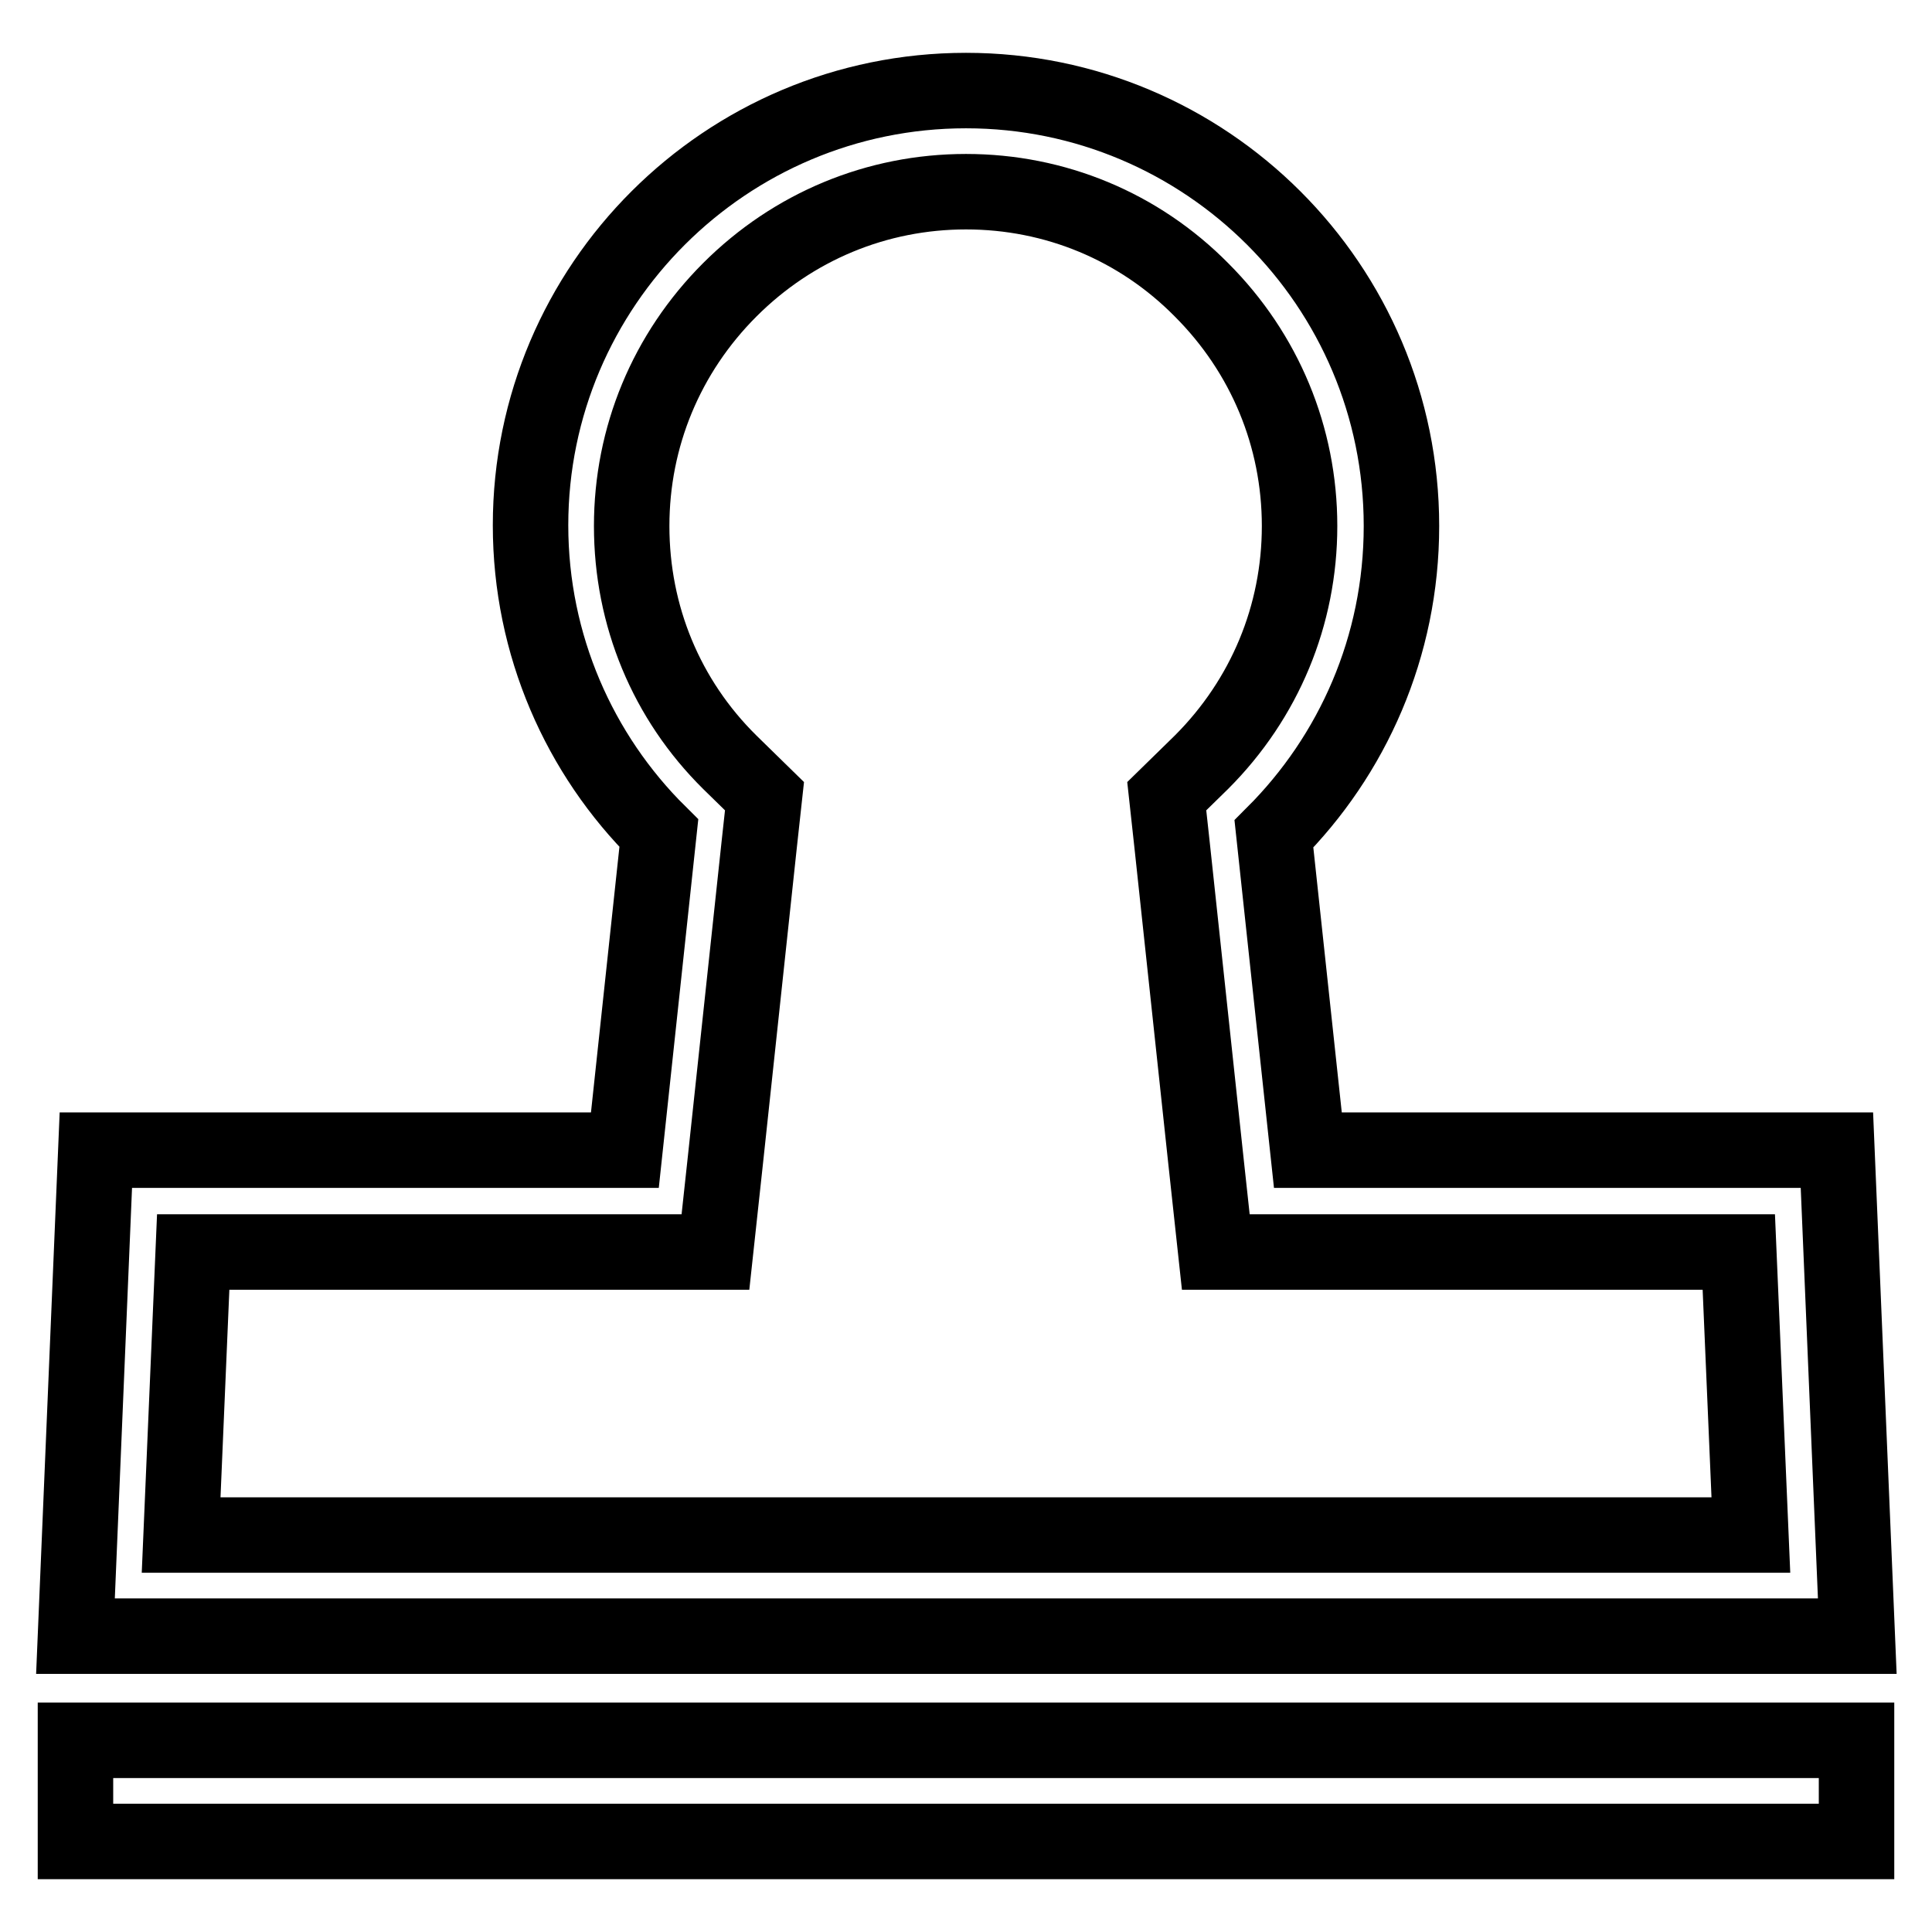 <?xml version="1.0" encoding="utf-8"?>
<!-- Svg Vector Icons : http://www.onlinewebfonts.com/icon -->
<!DOCTYPE svg PUBLIC "-//W3C//DTD SVG 1.1//EN" "http://www.w3.org/Graphics/SVG/1.1/DTD/svg11.dtd">
<svg version="1.1" xmlns="http://www.w3.org/2000/svg" xmlns:xlink="http://www.w3.org/1999/xlink" x="0px" y="0px" viewBox="0 0 256 256" enable-background="new 0 0 256 256" xml:space="preserve">
<g> <path stroke-width="10" fill-opacity="0" stroke="#000000"  d="M246,244H10v-13.4h236V244z M128,25.4c-11.8,0-22.9,4.6-31.3,13c-8.4,8.4-13,19.5-13,31.3 c0,11.9,4.6,23,13,31.3l4.6,4.5l-0.7,6.4l-4.5,42l-1.3,12H25.6L24,203.4h208l-1.6-37.5h-69.3l-1.3-12l-4.5-42l-0.7-6.4l4.6-4.5 c8.4-8.4,13-19.5,13-31.3c0-11.8-4.6-22.9-13-31.3C150.9,30,139.8,25.4,128,25.4 M128,12c31.8,0,57.7,25.8,57.7,57.7 c0,16-6.5,30.4-16.9,40.8l4.5,41.9h70.1l2.7,64.4H10l2.7-64.4h70.1l4.5-42C76.8,100,70.3,85.5,70.3,69.6C70.3,37.8,96.2,12,128,12 L128,12z"/></g>
</svg>
